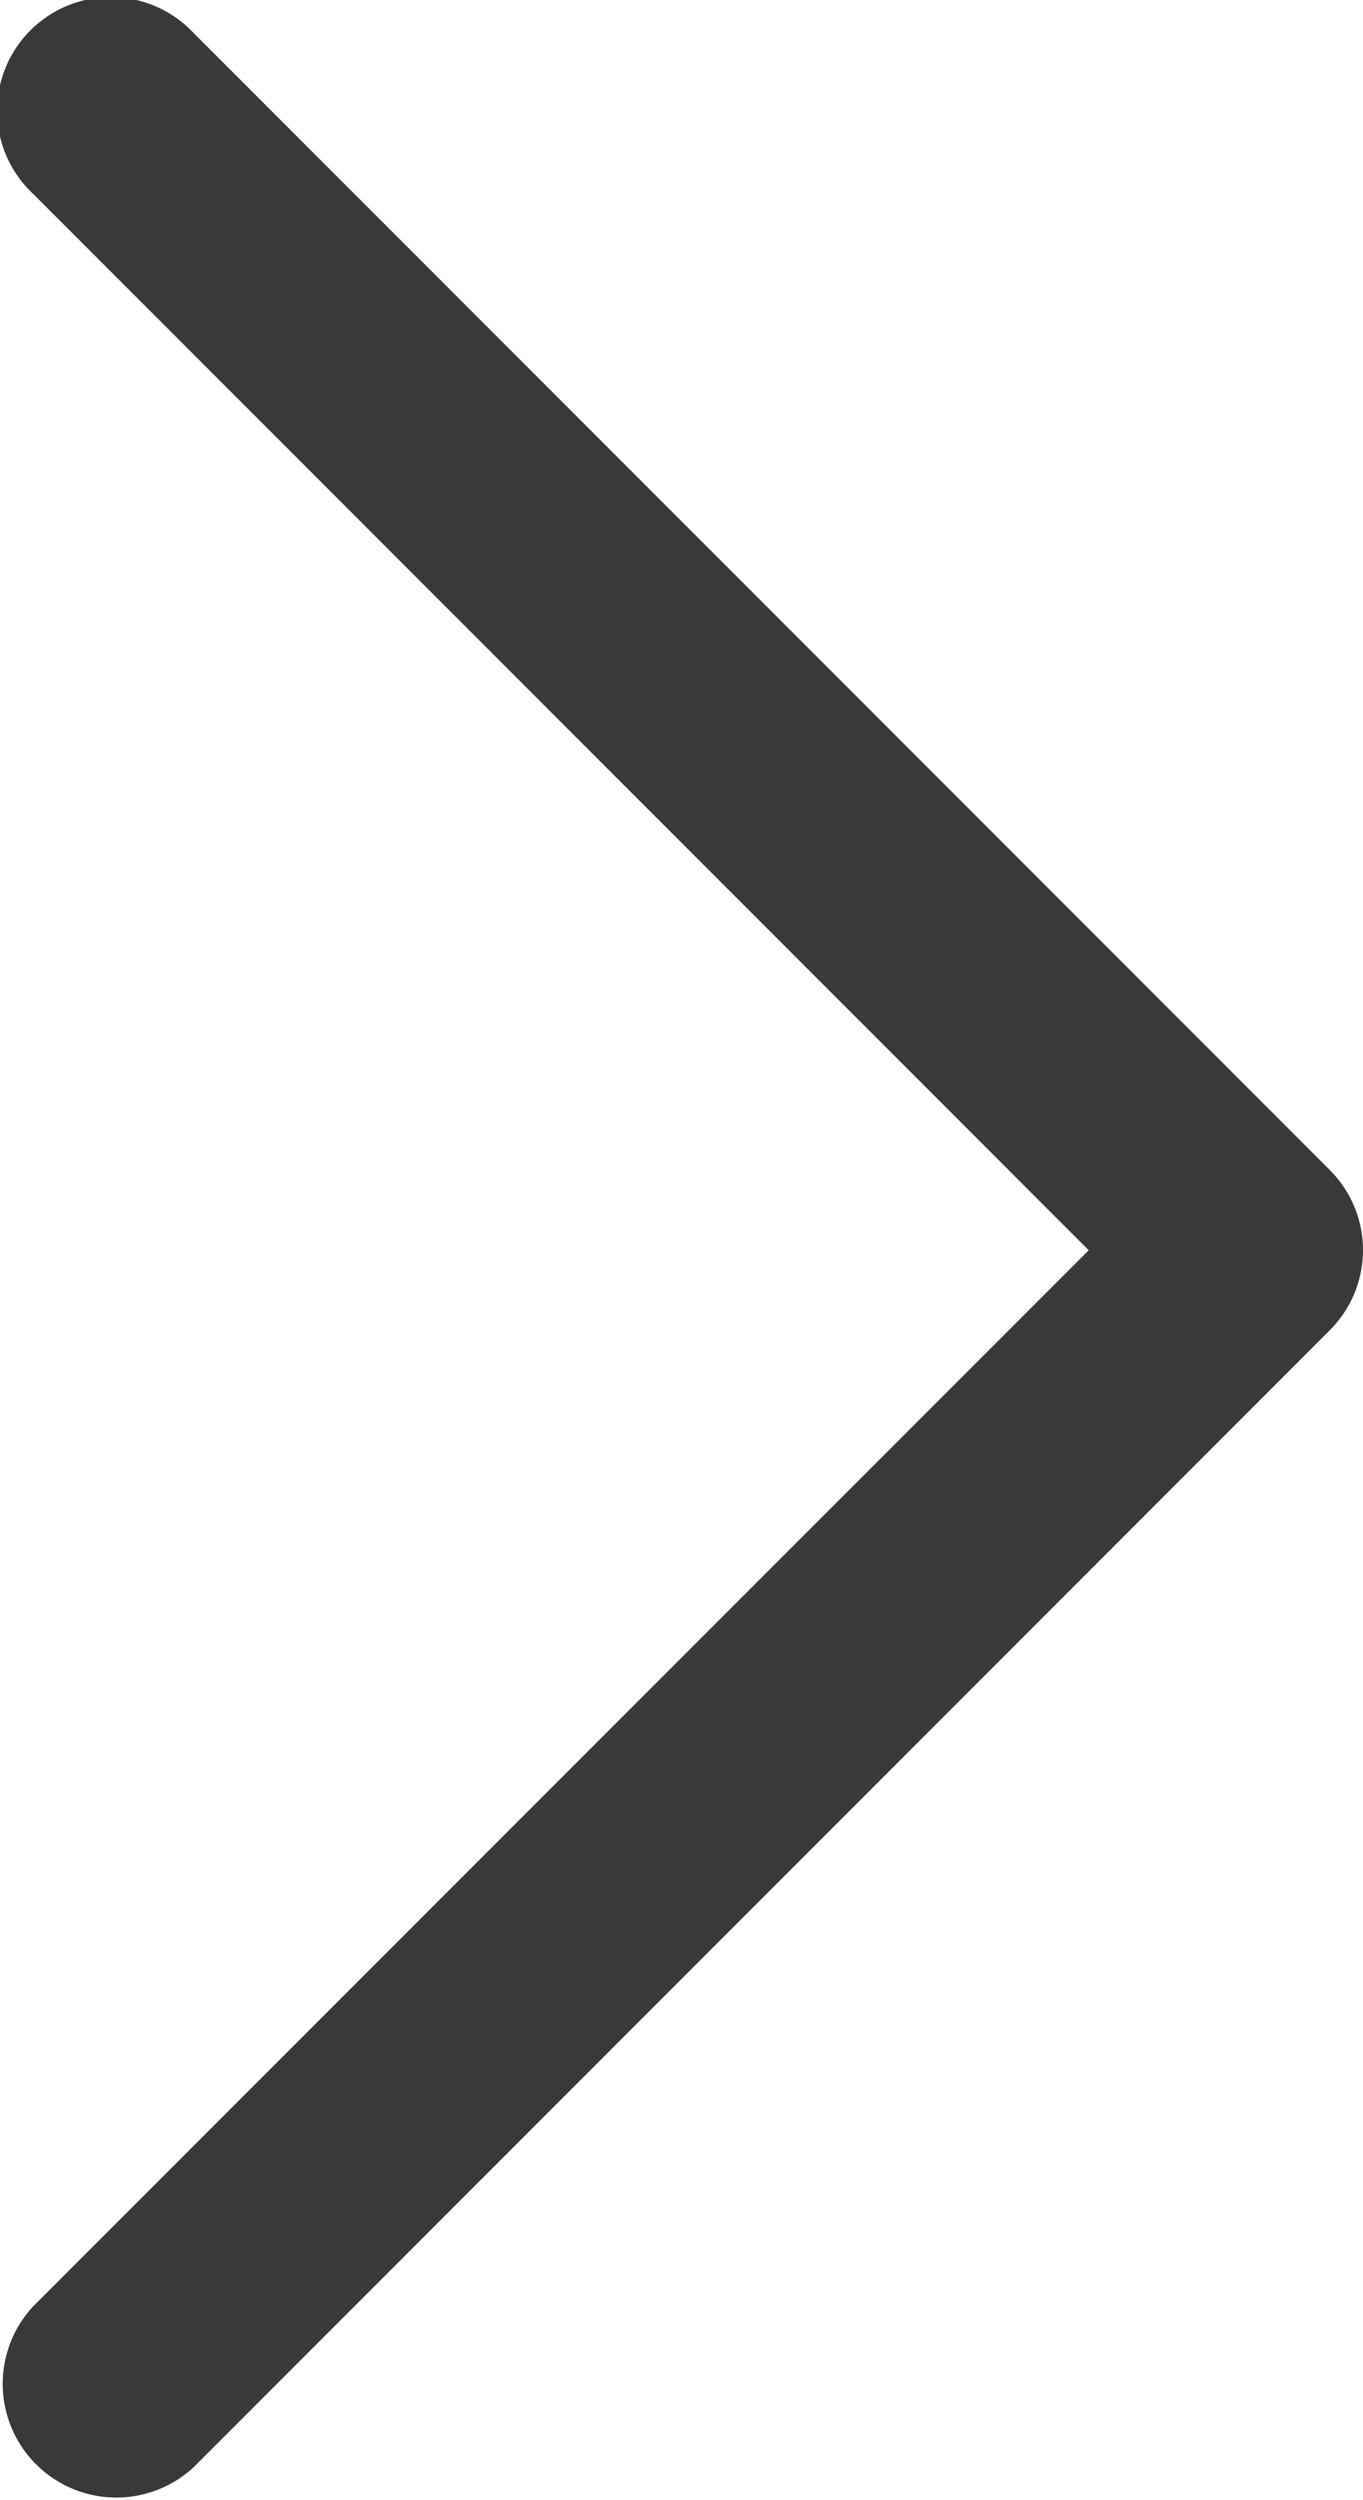 <svg xmlns="http://www.w3.org/2000/svg" width="6.5" height="11.917" viewBox="0 0 6.5 11.917">
  <path id="Down_Arrow_3_" d="M5.959,0a.54.54,0,0,0-.383.159L.159,5.575a.542.542,0,1,0,.766.766L5.959,1.308l5.034,5.034a.542.542,0,0,0,.766-.766L6.341.159A.54.54,0,0,0,5.959,0Z" transform="translate(6.5) rotate(90)" fill="#393939"/>
</svg>
